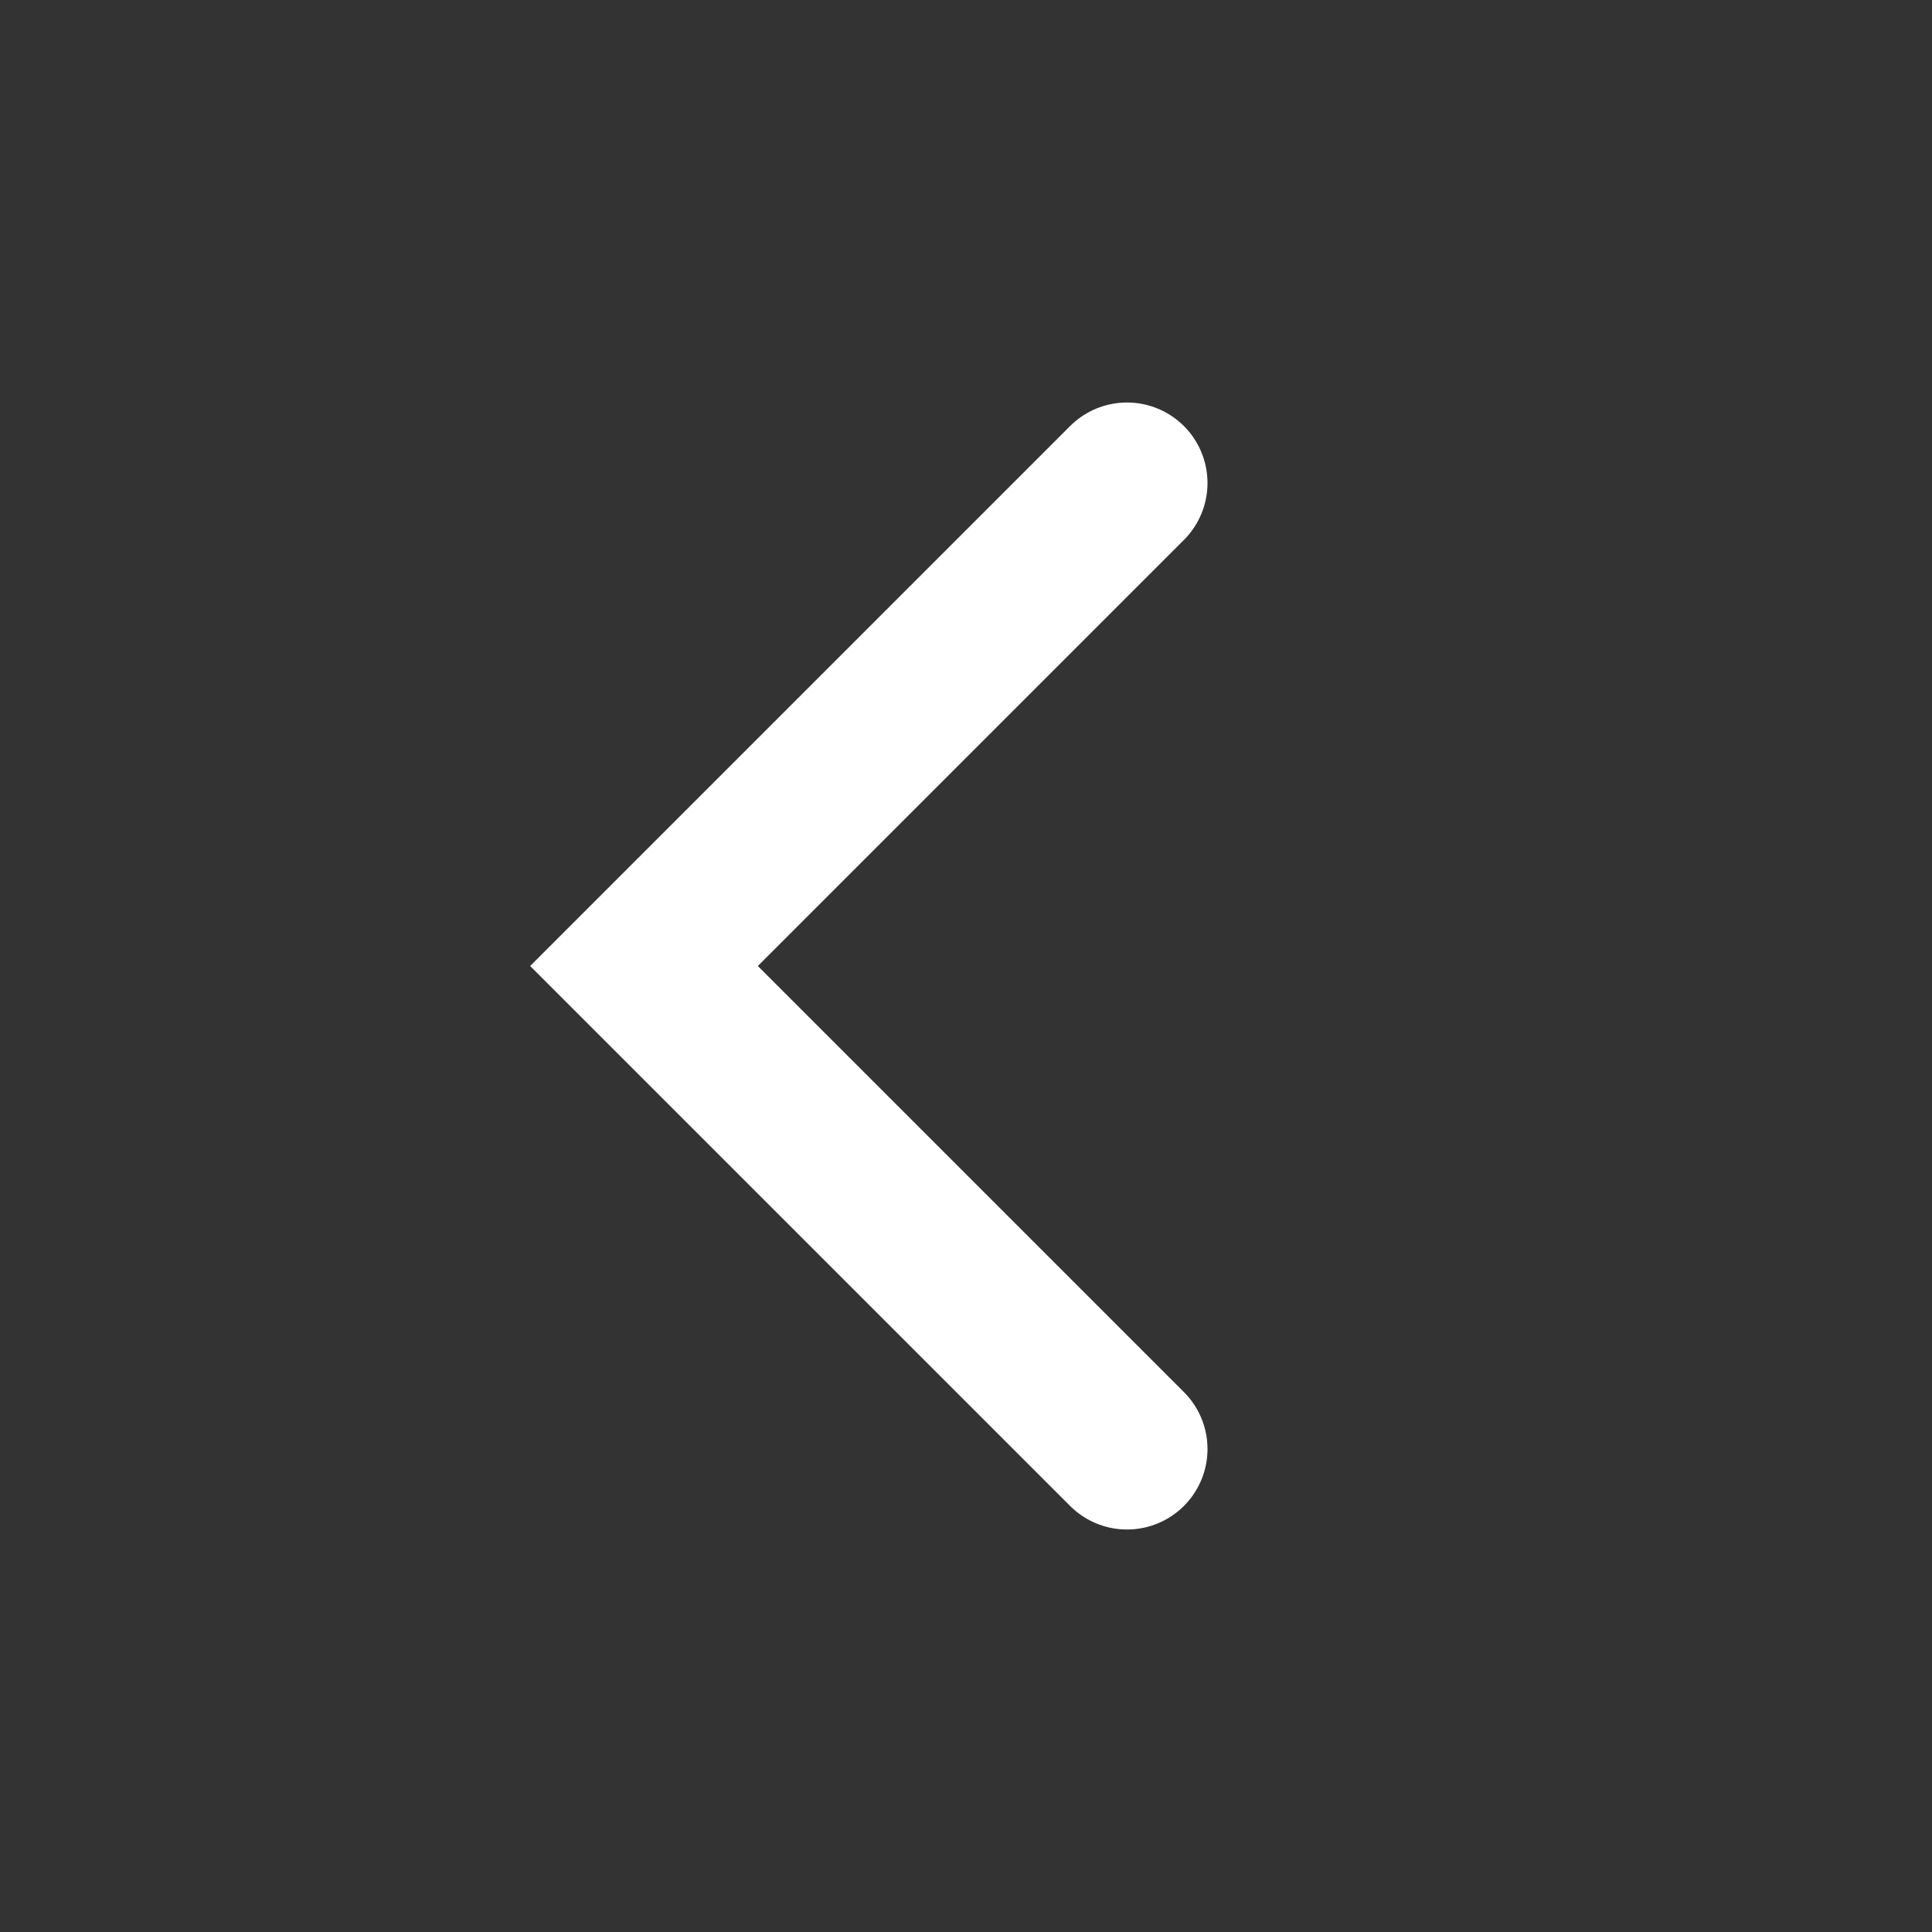 <svg width="24" height="24" viewBox="0 0 24 24" fill="none" xmlns="http://www.w3.org/2000/svg">
    <rect x="0" y="0" width="24" height="24" fill="#333333" stroke="none"/>
    <path d="m14 6-6 6 6 6" stroke="#fff" stroke-width="2" stroke-linecap="round"/>
</svg>
